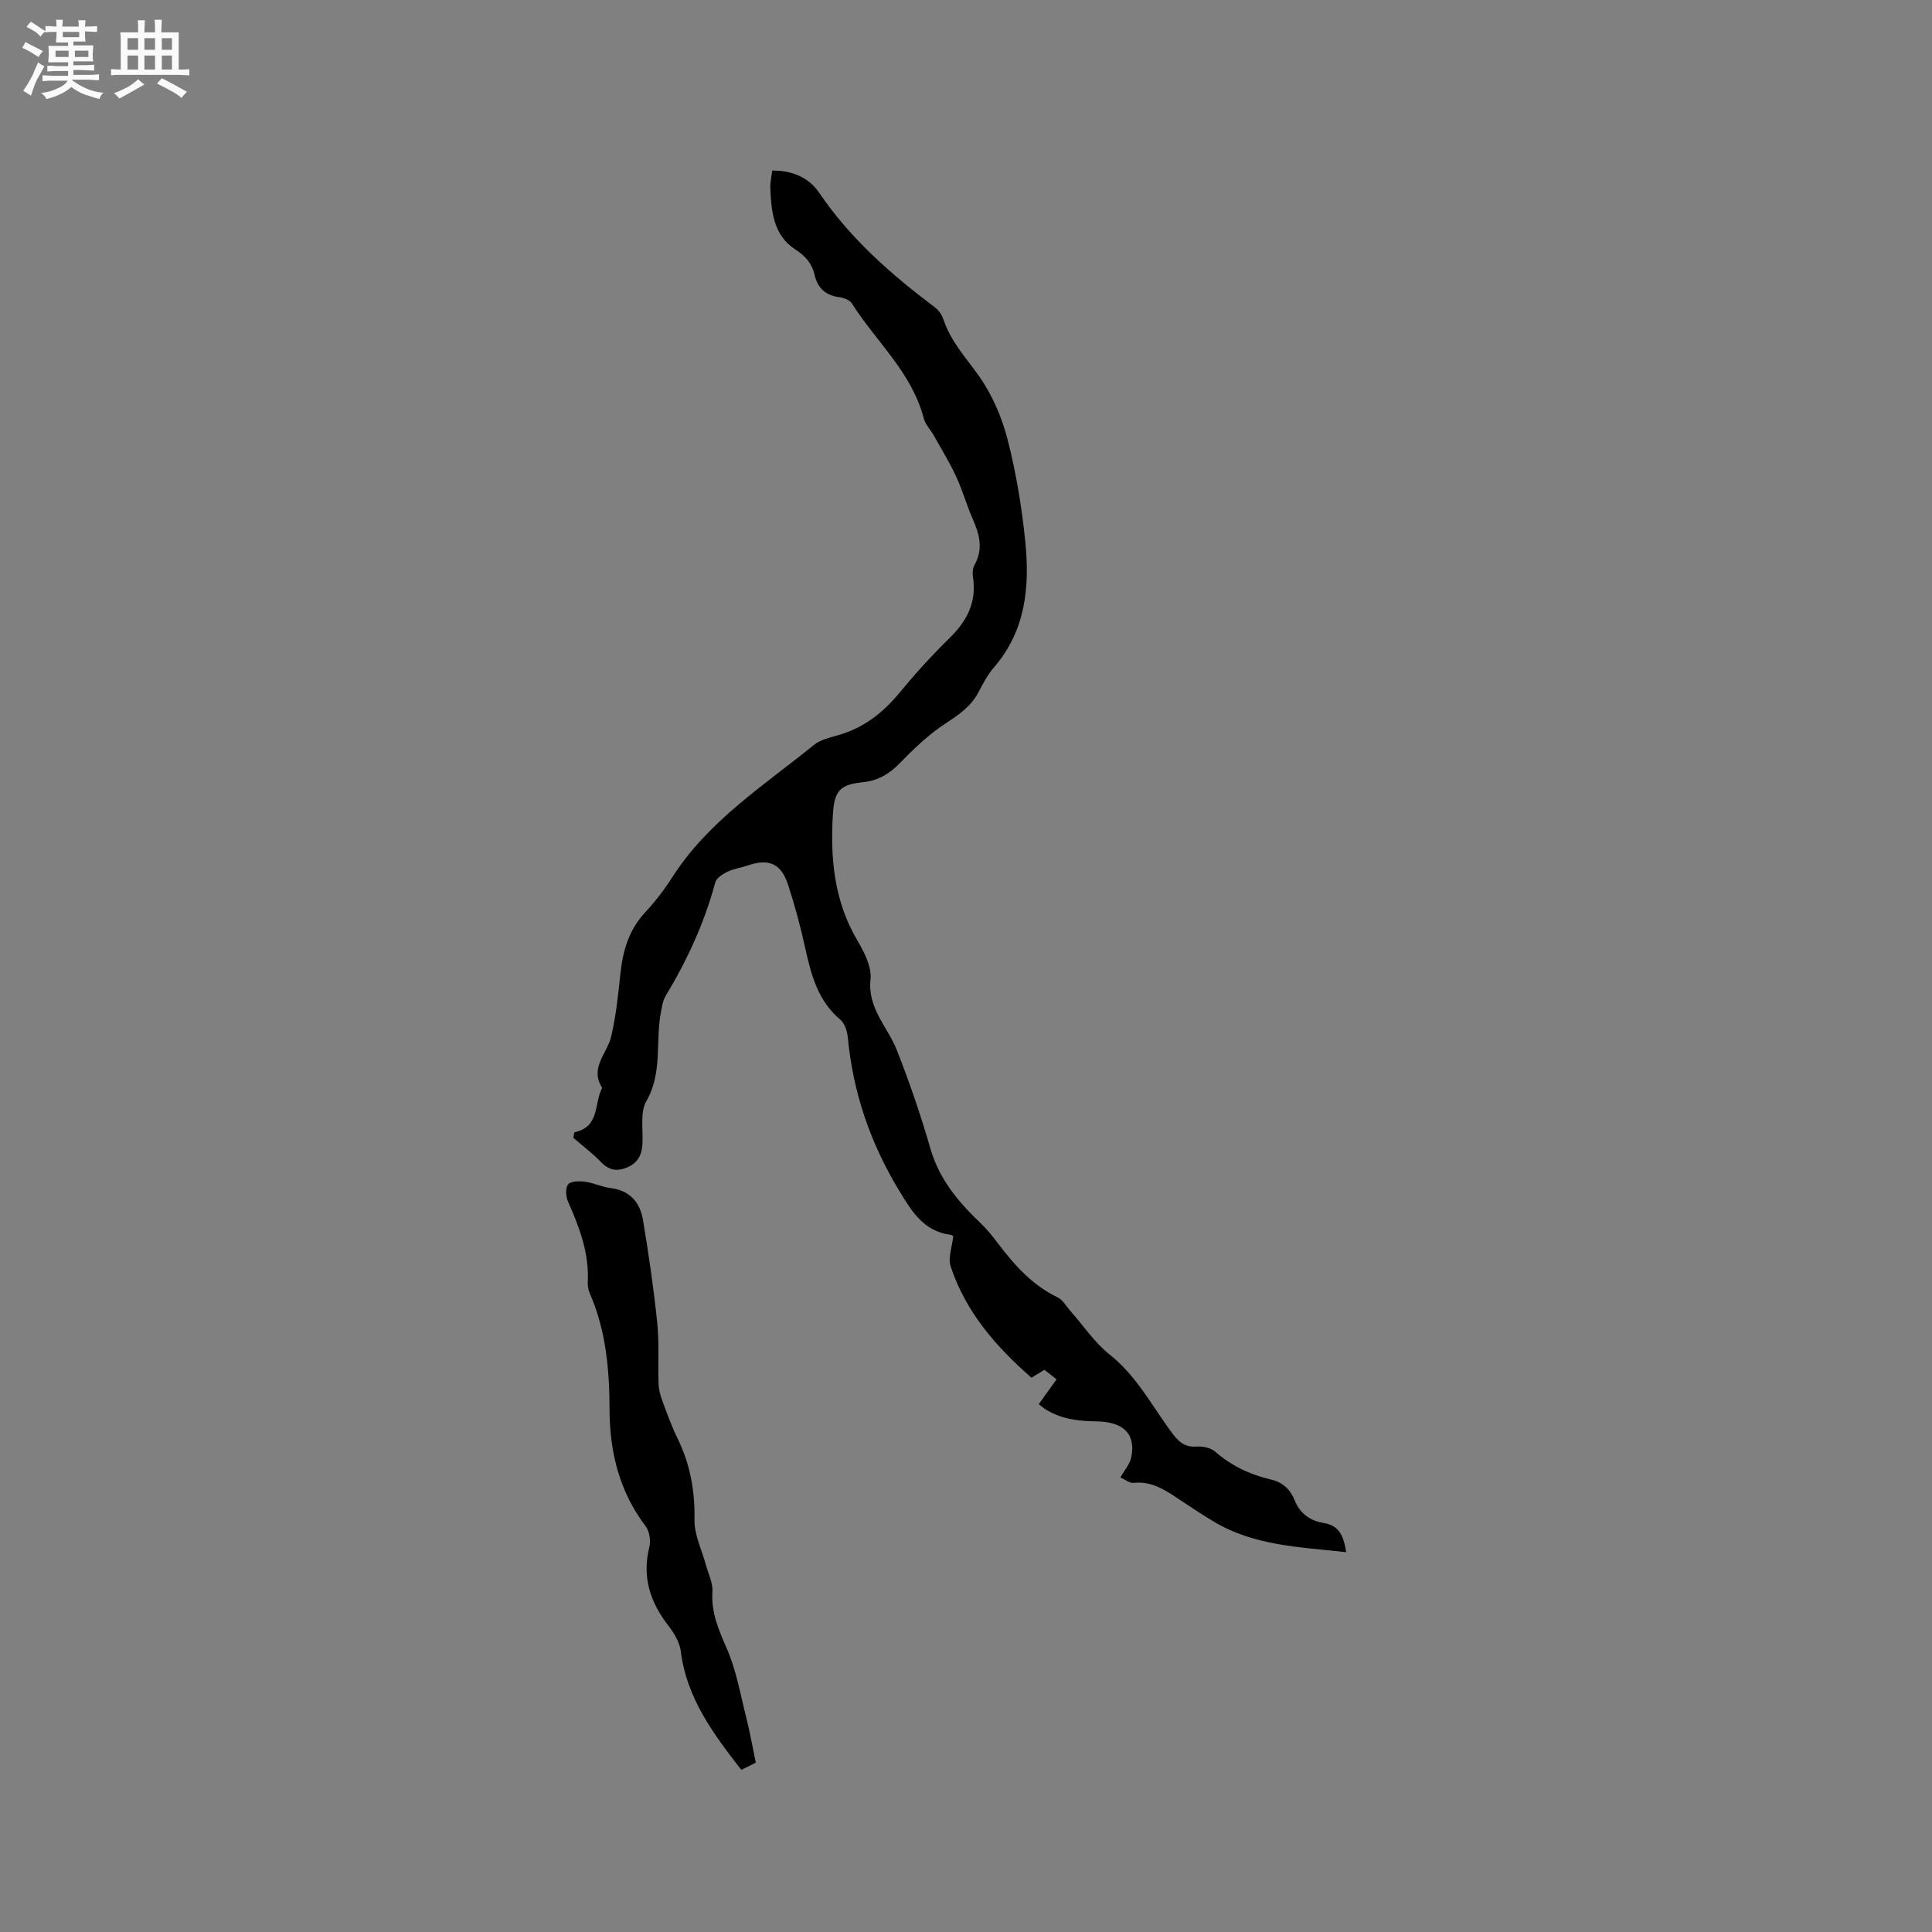 <svg enable-background="new 0 0 400 400" viewBox="0 0 400 400" xmlns="http://www.w3.org/2000/svg"><rect x="0" y="0" width="400" height="400" fill="#808080" stroke="none"/><path d="m6.8 9.5c.6.3 1.3.7 2.1 1.1-.4.4-.7.8-.9 1.2-.7-.4-1.3-.8-1.8-1.1s-1.1-.6-1.6-.8c.2-.4.5-.8.7-1.2.4.2.8.5 1.5.8zm.9 6.9c-.3.6-.5 1.1-.7 1.7s-.4 1.1-.6 1.7c-.6-.4-1.1-.7-1.6-1 .7-1 1.2-1.8 1.5-2.4.3-.5.6-1.1.8-1.7.3-.6.5-1.2.8-1.8.3.3.8.6 1.3.8-.7 1.3-1.2 2.2-1.5 2.7zm.1-11c.4.3 1 .7 1.7 1.1-.5.2-.8.6-1.1 1.1-.5-.6-1-1-1.4-1.2s-.9-.6-1.5-.8c.2-.4.5-.7.9-1.1.5.3.9.6 1.4.9zm10.5 13.1c1 .4 2 .6 3.1.7-.4.4-.7.8-.8 1.3-.9-.2-1.9-.6-3-.9-1-.4-2-.9-2.8-1.6-.5.4-1.1.9-1.9 1.3s-1.9.9-3.3 1.2c-.1-.3-.5-.8-1.1-1.3 1 0 2.1-.3 3.2-.8 1.2-.5 1.9-1 2.3-1.7h-3.2c-.4 0-1 0-2 .1v-1.2c1 0 1.7.1 2 .1h3.3v-1h-2.3c-.2 0-.9 0-2 .1v-1.2c1.2 0 1.9.1 2 .1h2.3v-.8h-4.1c0-.7.1-1.2.1-1.6 0-.5 0-1.1-.1-1.8h4.1v-.7h-2.5c0-.6.1-1.1.1-1.6v-.6h-.5c-.4 0-1 0-1.8.1v-1.3c1.2 0 1.9.1 2.1.1h.2c0-.3 0-.8-.1-1.4h1.4c0 .6-.1 1-.1 1.4h3.4c0-.4 0-.8-.1-1.3h1.5c0 .4-.1.9-.1 1.3.7 0 1.5 0 2.5-.1v1.2c-1 0-1.8-.1-2.5-.1v.6c0 .3 0 .8.1 1.5h-2.5v.8h4.1c0 .7-.1 1.3-.1 1.8s0 1 .1 1.5h-4.1v.8h1.4c.8 0 1.8 0 2.9-.1v1.2c-1 0-1.9-.1-2.8-.1h-1.5v1h3.2c.3 0 1 0 2.1-.1v1.2c-1.1 0-1.8-.1-2.1-.1h-3.4l-.1.1c1.4 1 2.4 1.5 3.4 1.9zm-4.1-6.7v-1.3h-2.7v1.3zm2.2-4.1v-1.1h-3.4v1.1zm1.9 4.1v-1.3h-2.8v1.3z" fill="#fafafb"/><path d="m37 6.7v2.3 5.4c1 0 1.8 0 2.2-.1v1.3c-.6 0-1.5-.1-2.5-.1h-11.9c-.7 0-1.3 0-1.8.1v-1.3c.5 0 1.1.1 2 .1v-5.2c0-1 0-1.8-.1-2.5h3.7c0-1.3 0-2.1-.1-2.5h1.5c0 .4-.1 1.3-.1 2.5h2.2c0-1.2 0-2.1-.1-2.6h1.5c0 .4-.1 1.3-.1 2.6zm-12.3 13.7c-.3-.4-.7-.8-1.1-1.1 1.1-.4 2.1-.9 2.9-1.3.8-.5 1.5-1 2.1-1.6.4.4.9.8 1.3 1.1-2.5 1.4-4.2 2.4-5.2 2.9zm3.9-10.1v-2.4h-2.2v2.4zm0 4.1v-2.9h-2.2v2.9zm3.5-4.1v-2.4h-2.2v2.4zm0 4.1v-2.9h-2.2v2.9zm.4 2.9 1-1.1c.6.3 1.4.7 2.5 1.3s2 1.1 2.7 1.5c-.4.4-.8.8-1.1 1.3-.8-.8-2.5-1.7-5.1-3zm3.1-7v-2.4h-2.1v2.4zm0 4.1v-2.9h-2.1v2.9z" fill="#fafafb"/><g fill="#000001"><path d="m118.91 234.43c5.37-1.13 4.04-6.02 5.76-9.2-2.66-4.17 1.08-7.15 1.89-10.7.97-4.21 1.43-8.54 1.88-12.85.5-4.75 1.71-9.08 5.07-12.71 2.08-2.25 3.99-4.7 5.64-7.29 7.43-11.66 18.91-18.98 29.33-27.42 1.33-1.08 3.23-1.54 4.95-2.02 5.33-1.48 9.37-4.65 12.85-8.87 3.22-3.91 6.65-7.68 10.27-11.22 3.66-3.58 5.73-7.53 4.88-12.76-.13-.79-.03-1.78.35-2.46 1.8-3.23 1.04-6.24-.34-9.36-1.28-2.9-2.13-6-3.46-8.87-1.36-2.93-3.06-5.71-4.65-8.54-.67-1.2-1.75-2.27-2.08-3.55-2.46-9.51-9.89-15.9-14.89-23.8-.46-.73-1.74-1.17-2.69-1.3-2.8-.37-4.41-1.94-5.01-4.58-.56-2.42-1.92-3.93-4.04-5.31-4.49-2.93-4.93-7.83-5.13-12.66-.05-1.14.23-2.29.38-3.64 4.09-.07 7.58 1.43 9.7 4.54 6.47 9.55 14.94 16.97 24.04 23.81.79.59 1.43 1.6 1.75 2.55 1.51 4.53 4.7 7.91 7.37 11.7 2.72 3.87 4.72 8.53 5.9 13.14 1.77 6.94 2.95 14.1 3.66 21.24.91 9.22.06 18.21-6.4 25.75-1.3 1.51-2.31 3.31-3.22 5.1-1.55 3.07-4.12 4.81-6.93 6.65-3.47 2.27-6.56 5.23-9.48 8.23-2.2 2.26-4.55 3.62-7.68 3.93-4.9.49-5.86 1.95-6.15 6.84-.54 9.13.32 17.85 5.1 25.95 1.42 2.41 2.97 5.45 2.7 8.02-.64 6.02 3.53 9.78 5.43 14.6 2.64 6.68 4.98 13.52 6.97 20.43 1.84 6.4 5.83 11.1 10.46 15.51 1.3 1.24 2.43 2.67 3.51 4.1 3.42 4.5 7.09 8.65 12.34 11.18 1.13.55 1.87 1.93 2.77 2.94 2.64 2.98 4.91 6.44 7.98 8.87 5.76 4.54 8.94 10.96 13.2 16.58 1.37 1.8 2.65 2.67 4.93 2.52 1.24-.08 2.86.26 3.76 1.04 3.37 2.95 7.25 4.77 11.51 5.77 2.54.6 4.06 2.06 4.97 4.34 1.09 2.73 3.24 4.22 5.96 4.66 3.3.53 4.17 2.74 4.69 6.05-9.58-1.07-19.03-1.3-27.43-6.34-2.27-1.36-4.48-2.83-6.69-4.29-3-1.99-5.9-4.13-9.86-3.72-.9.09-1.89-.74-2.76-1.12.85-1.53 1.97-2.77 2.25-4.18.95-4.75-1.51-7.35-7.2-7.43-3.9-.05-7.6-.5-10.9-2.73-.33-.23-.63-.51-1.05-.84 1.22-1.7 2.38-3.33 3.68-5.13-.84-.66-1.65-1.3-2.51-1.98-1 .61-1.89 1.15-2.69 1.64-7.37-6.46-13.67-13.68-16.74-23.1-.56-1.73.31-3.93.54-6.17.08.06-.15-.26-.41-.29-5.7-.72-8.12-4.77-10.87-9.32-5.93-9.82-9.46-20.22-10.54-31.57-.12-1.28-.63-2.9-1.54-3.67-4.64-3.89-6.03-9.22-7.26-14.76-.98-4.44-2.15-8.85-3.56-13.17-1.44-4.43-4.03-5.5-8.36-4-1.39.48-2.91.67-4.22 1.3-.99.48-2.27 1.31-2.51 2.23-2.24 8.36-5.82 16.09-10.27 23.48-.57.95-.74 2.17-.96 3.29-1.2 6.1.39 12.53-3.02 18.47-1.33 2.32-.67 5.81-.81 8.77-.11 2.32-.94 4.05-3.21 4.99-2.11.87-3.75.57-5.39-1.14-1.75-1.82-3.8-3.35-5.72-5.01.06-.35.14-.75.21-1.14z"/><path d="m153.48 366.43c-5.91-7.58-11.33-14.94-12.53-24.55-.23-1.85-1.38-3.76-2.56-5.29-3.79-4.88-5.5-10.1-3.95-16.29.33-1.32.03-3.28-.78-4.34-5.46-7.16-7.43-15.41-7.46-24.1-.02-8.24-.72-16.25-4.01-23.89-.33-.76-.55-1.65-.5-2.46.33-6.03-1.74-11.42-4.11-16.79-.45-1.03-.54-2.85.07-3.53.62-.69 2.34-.68 3.52-.52 1.77.24 3.46 1.09 5.22 1.3 3.98.49 6.11 2.94 6.72 6.54 1.19 7.08 2.22 14.19 2.96 21.33.44 4.2.13 8.47.28 12.7.04 1.23.41 2.49.84 3.65.95 2.58 1.89 5.18 3.1 7.64 2.62 5.34 3.6 10.88 3.5 16.86-.06 3.11 1.54 6.25 2.38 9.38.49 1.82 1.45 3.67 1.33 5.46-.29 4.32 1.28 7.89 2.96 11.74 1.97 4.48 2.81 9.47 4.03 14.26.75 2.97 1.28 6 1.99 9.41-.88.43-1.85.91-3 1.49z"/></g></svg>